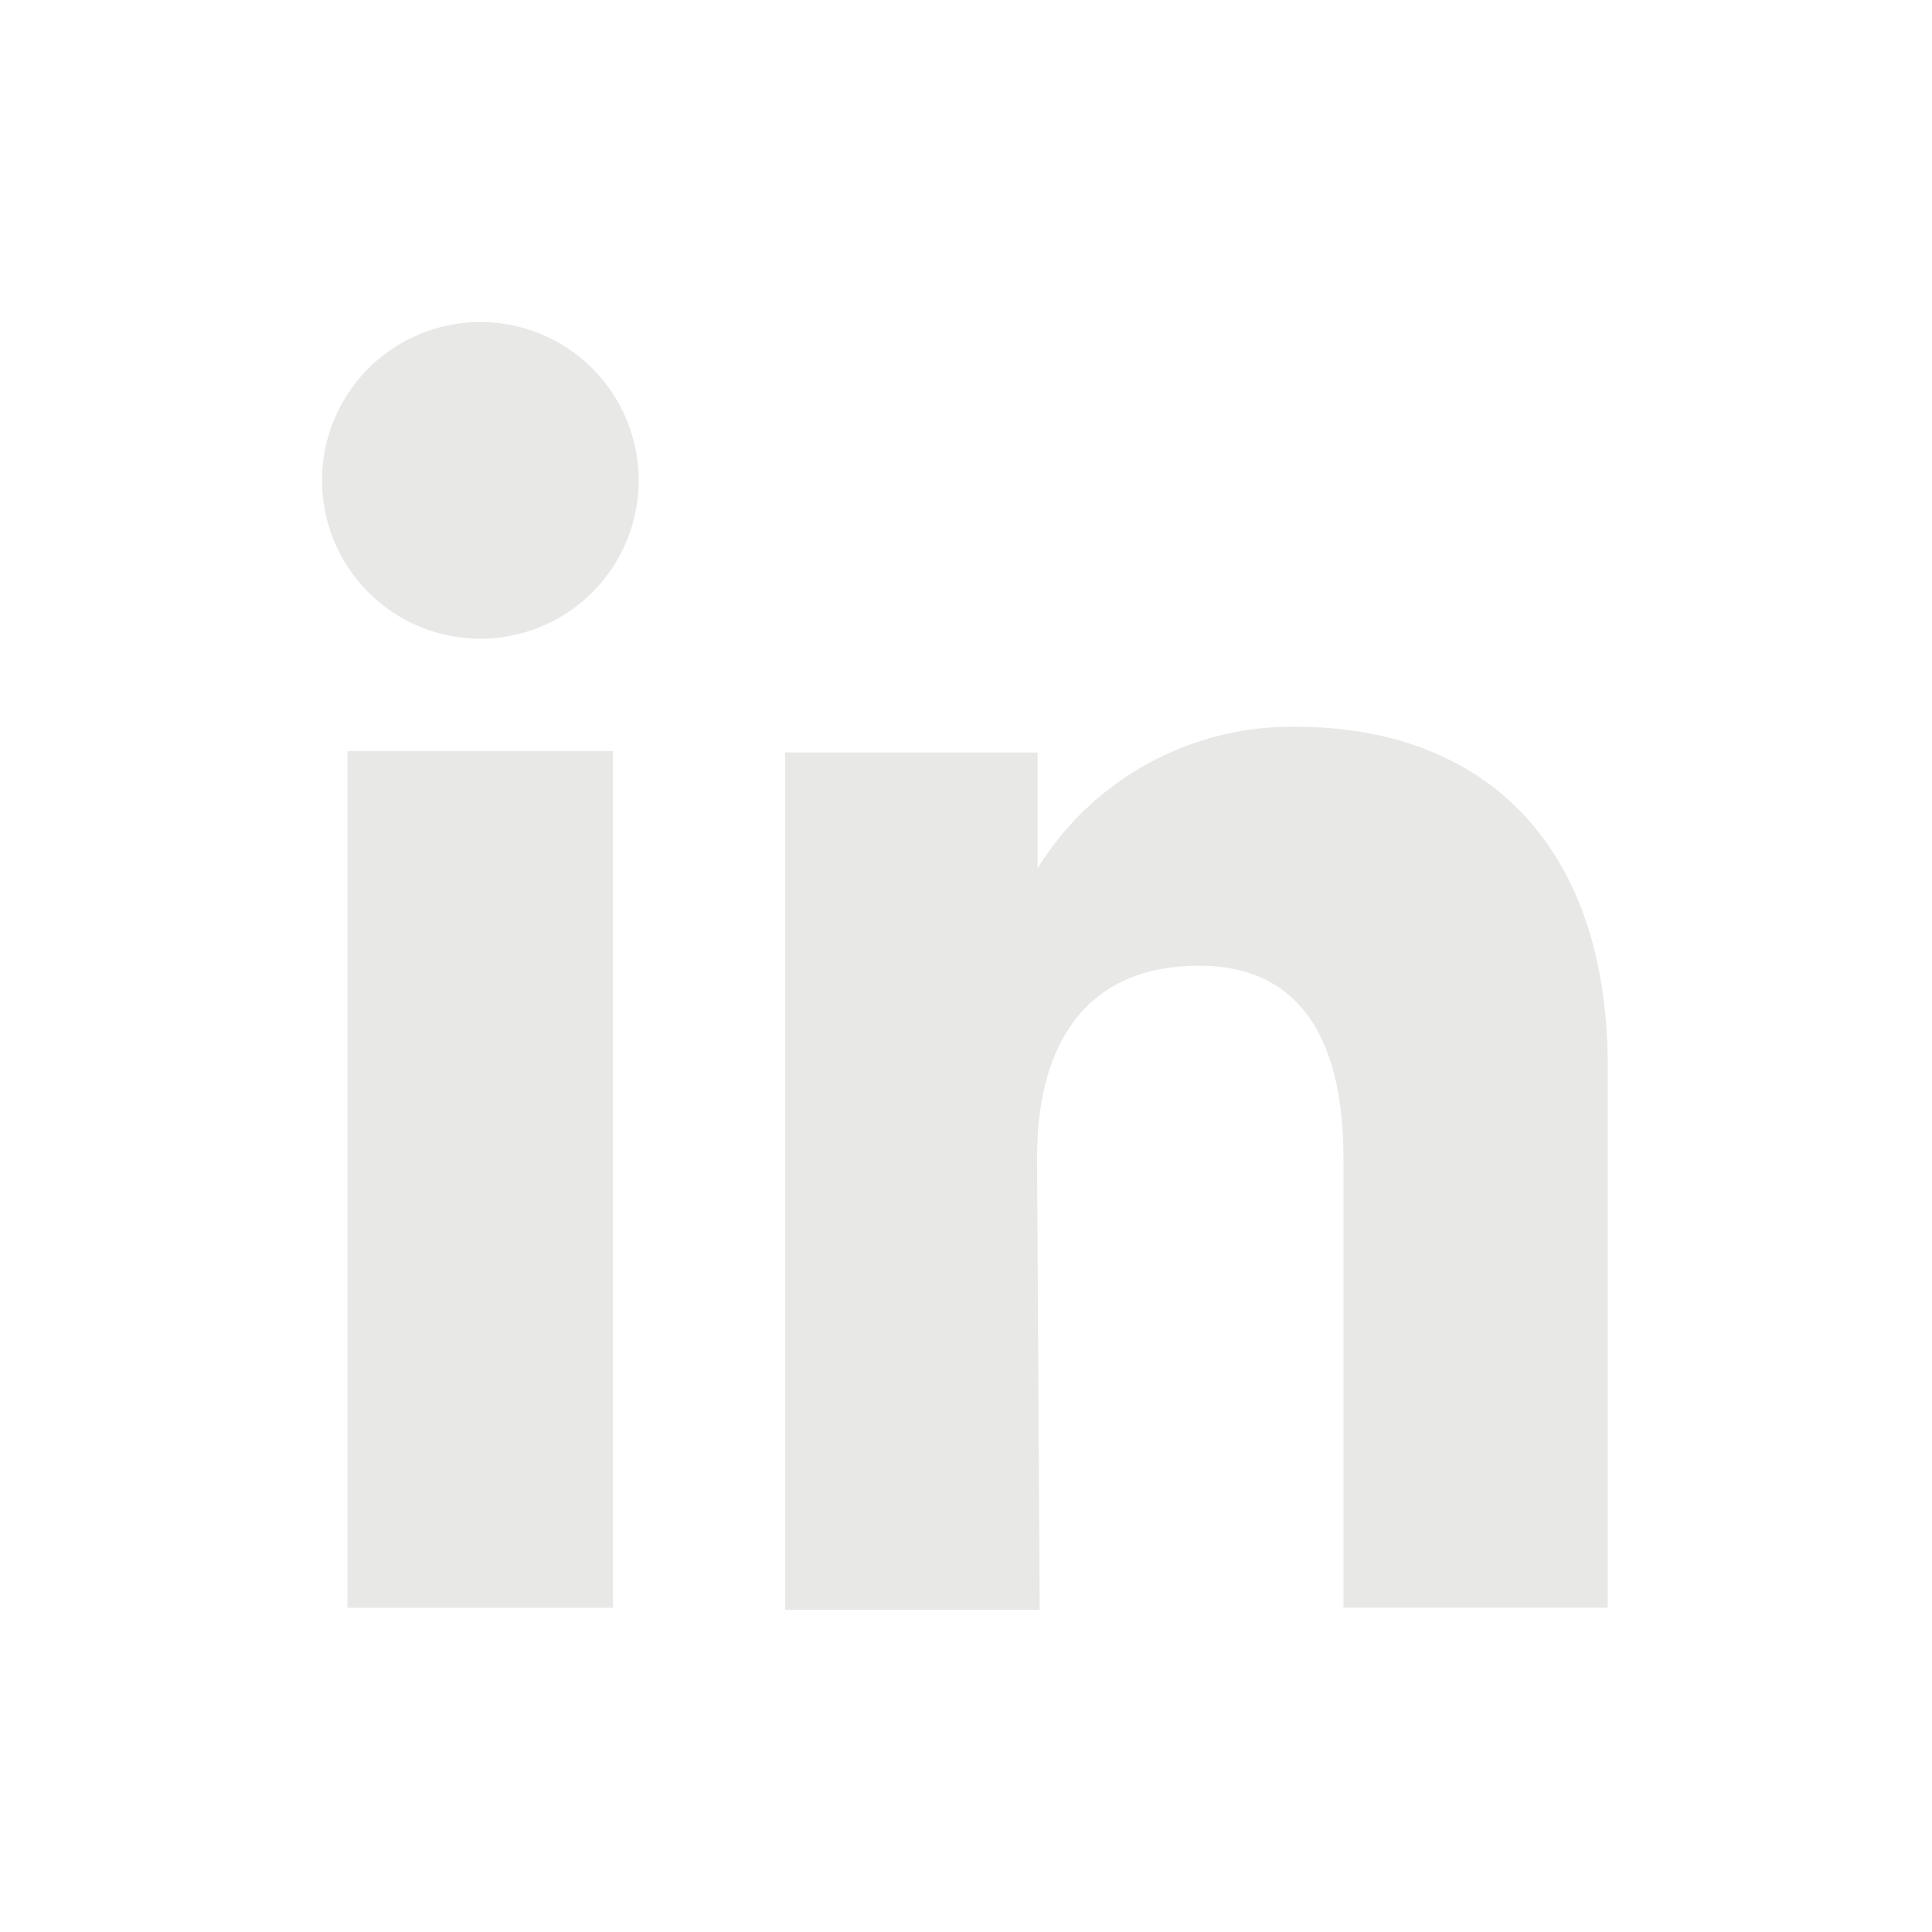 <svg width="30" height="30" viewBox="0 0 30 30" fill="none" xmlns="http://www.w3.org/2000/svg">
<g clip-path="url(#clip0_2565_62349)">
<path d="M9.516 11.663H5.395V24.965H9.516V11.663Z" fill="#E8E8E7"/>
<path d="M7.443 9.918C7.929 9.921 8.406 9.78 8.813 9.511C9.219 9.243 9.537 8.86 9.726 8.411C9.914 7.962 9.965 7.468 9.872 6.99C9.779 6.512 9.546 6.072 9.203 5.726C8.86 5.381 8.422 5.145 7.944 5.049C7.467 4.953 6.972 5 6.522 5.186C6.071 5.372 5.686 5.687 5.416 6.092C5.145 6.496 5 6.972 5 7.459C5 8.108 5.257 8.731 5.714 9.192C6.172 9.653 6.793 9.914 7.443 9.918Z" fill="#E8E8E7"/>
<path d="M16.103 17.983C16.103 16.108 16.941 14.995 18.62 14.995C20.131 14.995 20.861 16.061 20.861 17.983V24.965H24.965V16.573C24.965 13.005 22.943 11.285 20.123 11.285C19.321 11.273 18.53 11.47 17.827 11.855C17.124 12.24 16.532 12.802 16.111 13.484V11.685H12.191V24.997H16.144L16.103 17.983Z" fill="#E8E8E7"/>
</g>
<defs>
<clipPath id="clip0_2565_62349">
<rect width="30" height="30" fill="#E8E8E7" transform="translate(0 -0)"/>
</clipPath>
</defs>
</svg>
